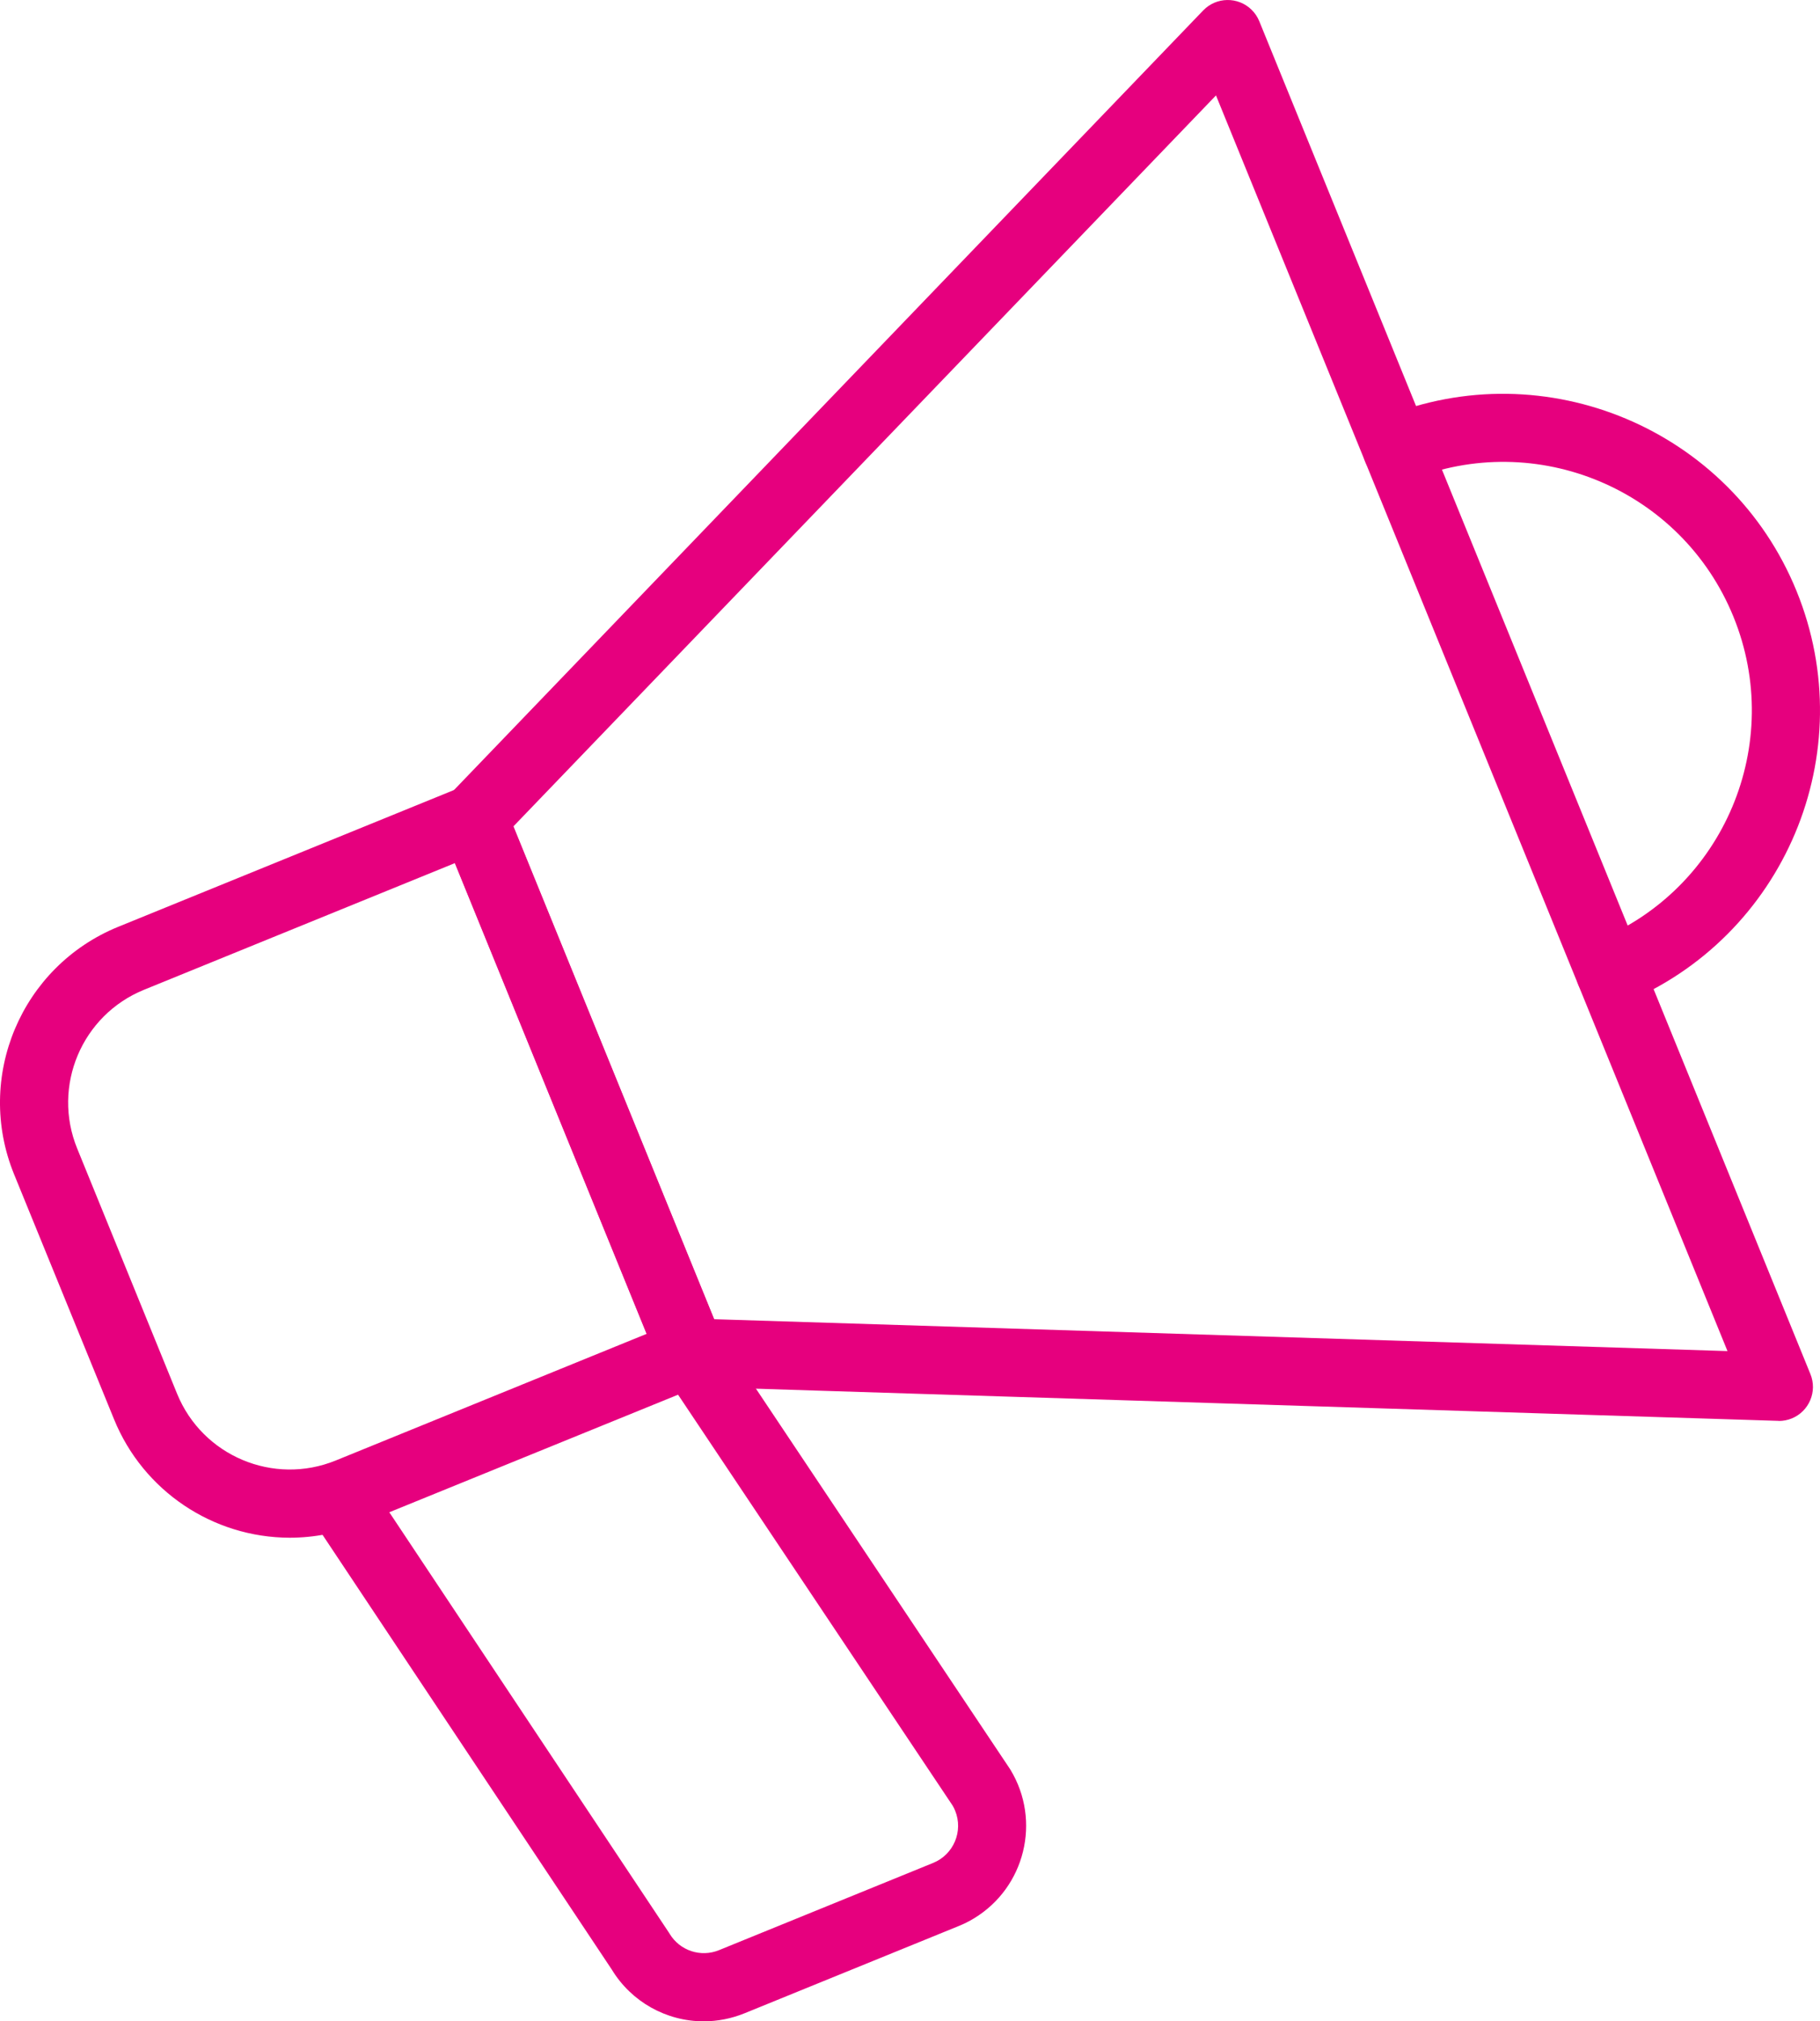 <?xml version="1.0" encoding="UTF-8"?>
<svg id="Calque_2" data-name="Calque 2" xmlns="http://www.w3.org/2000/svg" viewBox="0 0 734.01 815.18">
  <defs>
    <style>
      .cls-1 {
        fill: #e6007e;
        stroke-width: 0px;
      }
    </style>
  </defs>
  <g id="Calque_1-2" data-name="Calque 1">
    <path class="cls-1" d="m116.87,620.15c-31.11-.07-59.11-18.92-70.86-47.73L5.68,473.58c-15.96-39.16,2.84-83.84,42-99.81l138.09-56.25c7.03-2.86,15.05.51,17.91,7.54,0,0,0,0,0,0l87.7,215.27c2.86,7.03-.51,15.05-7.54,17.91,0,0,0,0,0,0l-138.07,56.21c-9.17,3.75-18.99,5.69-28.9,5.7Zm66.57-272.06l-125.37,51.08c-25.11,10.23-37.18,38.88-26.95,63.99,0,0,0,0,0,0l40.29,98.9c10.24,25.11,38.89,37.17,64,26.94l125.37-51.07-77.34-189.85Z"/>
    <path class="cls-1" d="m717.42,573.01h-.41l-438.74-13.8c-5.42-.18-10.22-3.54-12.26-8.56l-87.7-215.28c-2.05-5.02-.95-10.79,2.81-14.7L485.26,4.2c5.27-5.46,13.97-5.61,19.43-.34,1.38,1.33,2.47,2.94,3.19,4.72l222.26,545.56c2.87,7.02-.5,15.03-7.52,17.9-1.65.67-3.42,1.02-5.2,1.02v-.05Zm-429.41-40.99l408.69,12.86L490.41,38.48,207.06,333.27l80.95,198.75Z"/>
    <path class="cls-1" d="m649.29,405.76c-7.59,0-13.74-6.16-13.73-13.75,0-5.58,3.38-10.61,8.54-12.71,51.25-20.88,75.88-79.36,54.99-130.61s-79.36-75.88-130.61-54.99c-7.03,2.86-15.05-.51-17.91-7.54-2.86-7.03.51-15.05,7.54-17.91,65.2-26.55,139.87,4.88,166.43,70.08,26.61,65.31-4.77,139.82-70.08,166.43,0,0,0,0,0,0-1.64.67-3.4,1.01-5.17,1.01Z"/>
    <path class="cls-1" d="m283.78,815.18c-15.12-.02-29.13-7.9-37-20.81l-121.95-183.28c-4.2-6.32-2.49-14.84,3.83-19.04,6.32-4.2,14.84-2.49,19.04,3.83l122.06,183.5c.11.16.21.32.31.49,4.1,6.82,12.56,9.62,19.92,6.6l86.36-35.18c8.26-3.37,12.23-12.8,8.86-21.07-.29-.7-.62-1.38-1-2.03l-117-175.09c-4.21-6.31-2.52-14.84,3.79-19.05,6.31-4.21,14.84-2.52,19.05,3.79l117.15,175.38.33.52c12.48,20.61,5.88,47.44-14.73,59.92-1.96,1.19-4.01,2.22-6.14,3.08l-86.36,35.18c-5.24,2.14-10.85,3.25-16.52,3.26Z"/>
  </g>
</svg>